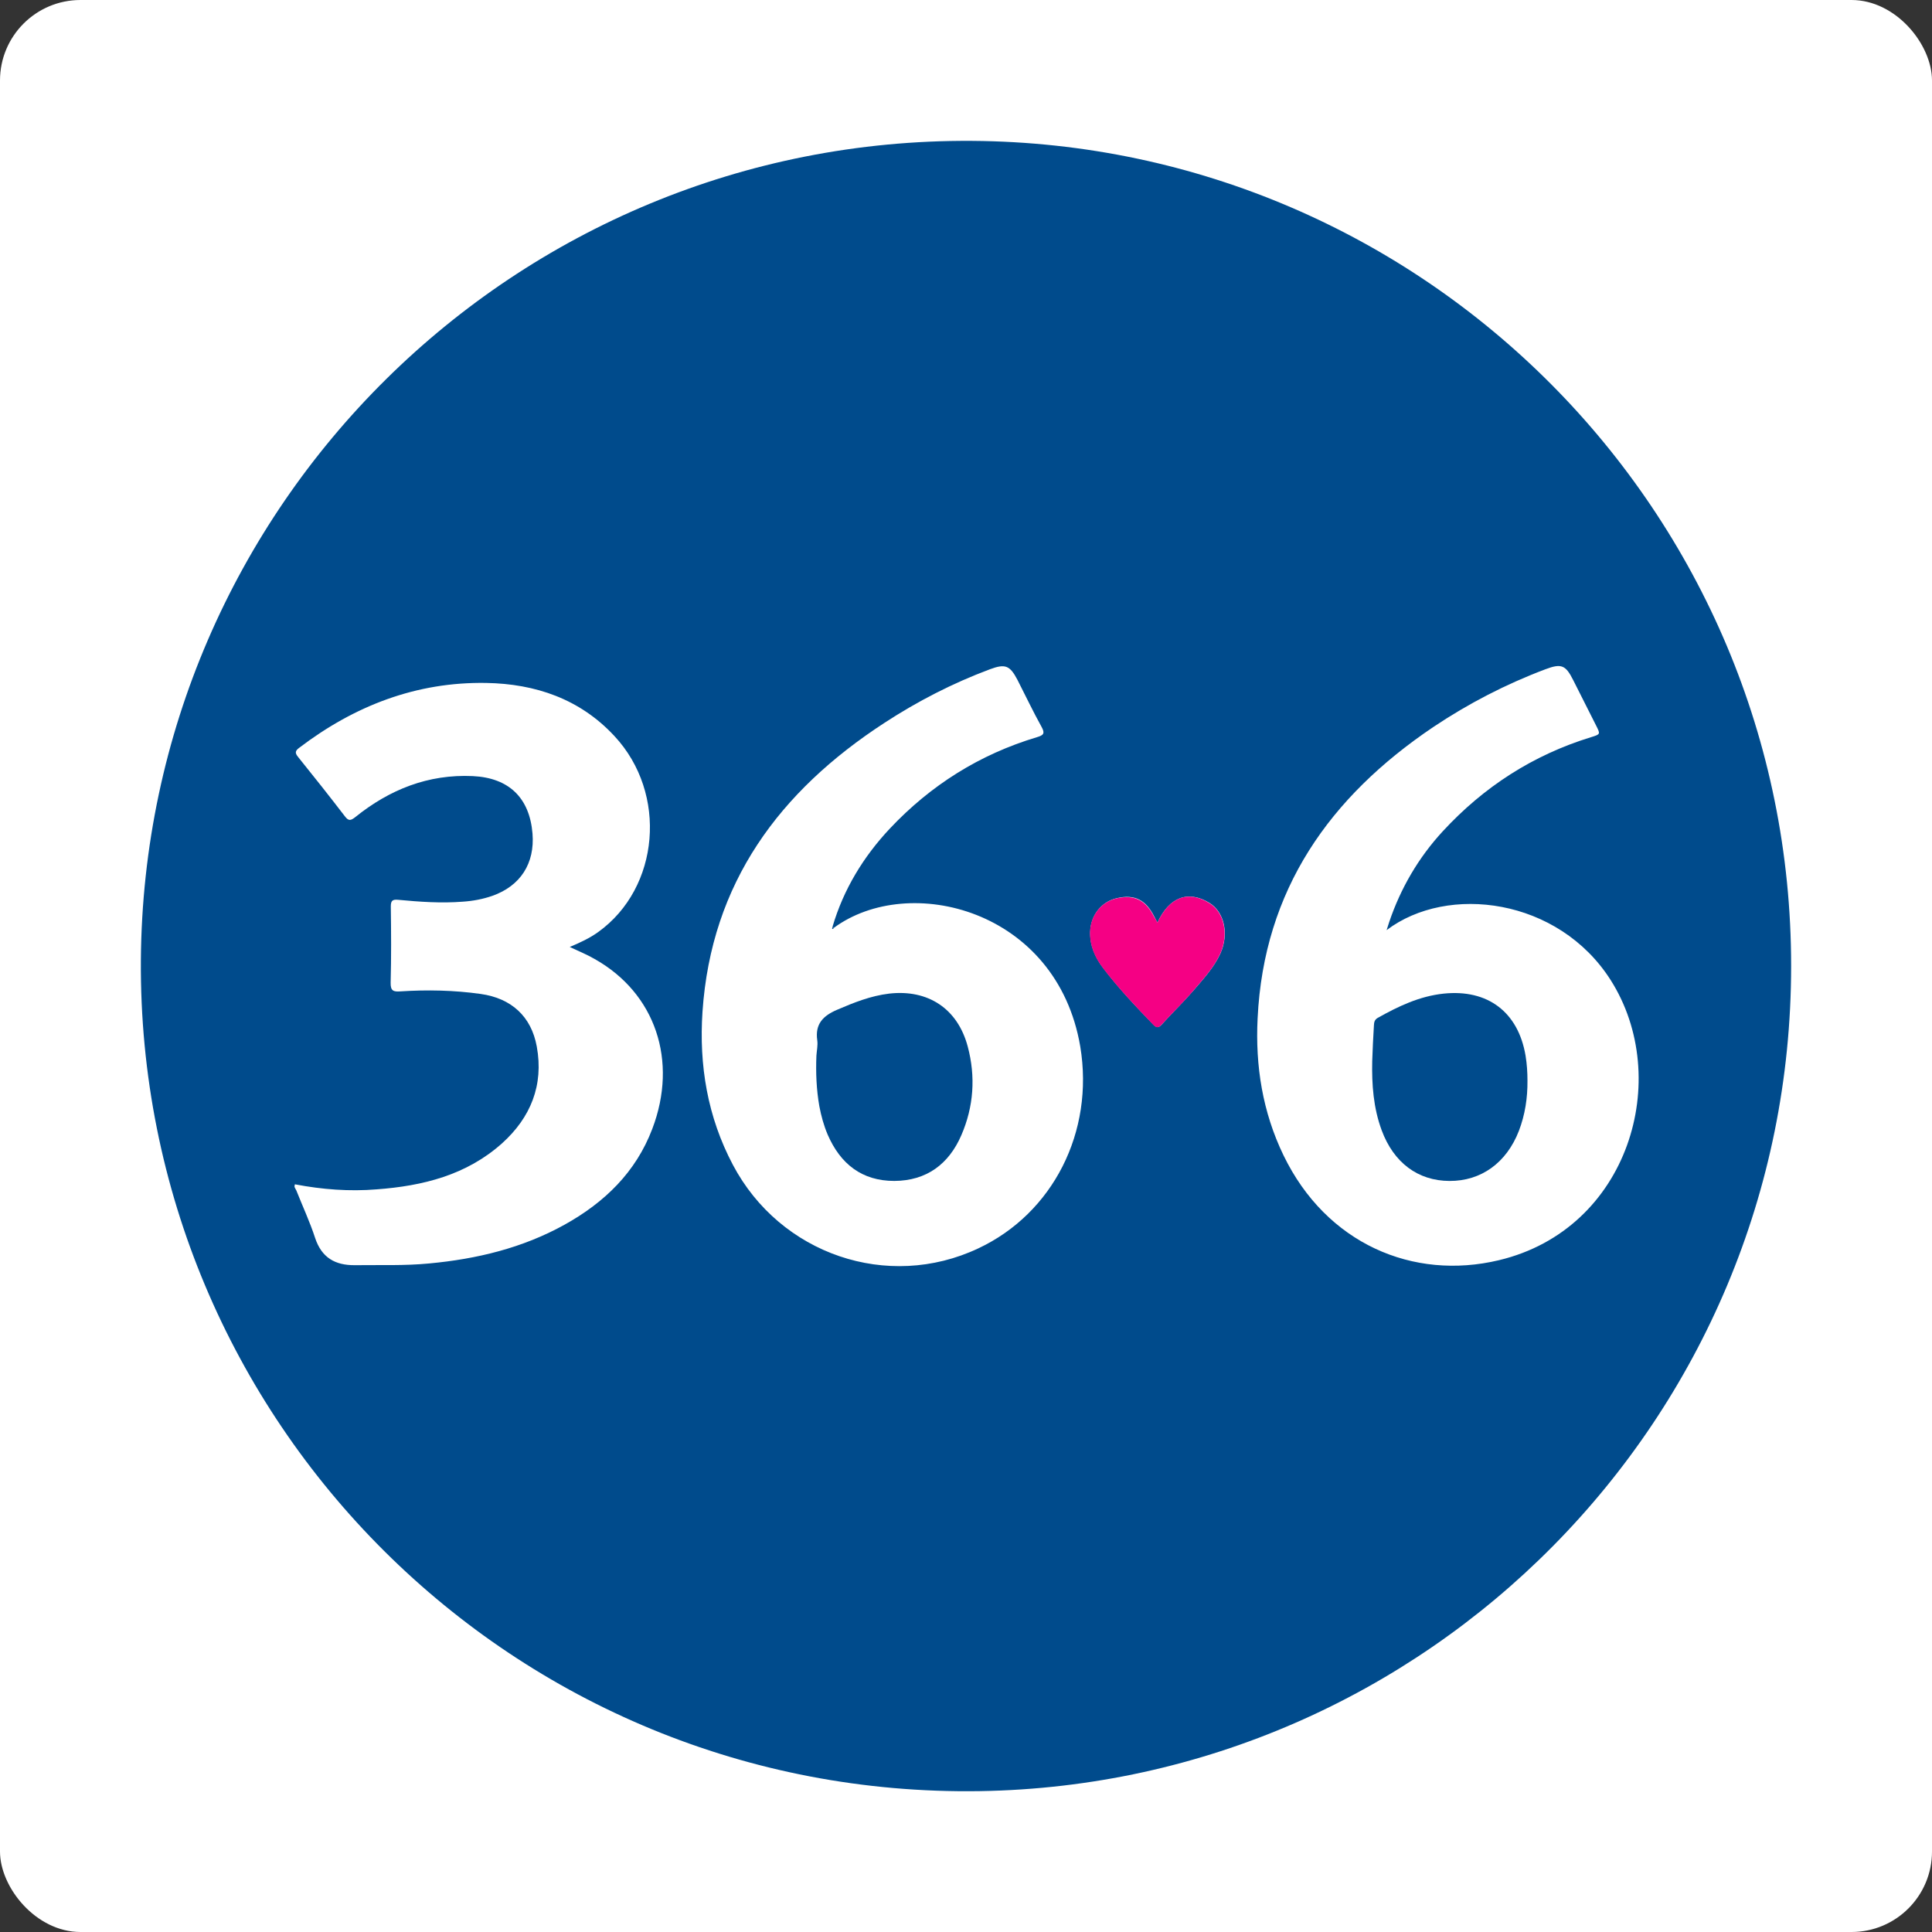 <svg width="96" height="96" viewBox="0 0 96 96" fill="none" xmlns="http://www.w3.org/2000/svg">
<rect x="0" y="0" width="96" height="96" fill="#333333" stroke="none"/>
<rect width="96" height="96" rx="4" fill="white"/>
<g clip-path="url(#clip0)">
<path d="M89 48.008C89 70.529 70.895 88.65 48.682 89C25.505 89.358 6.838 70.588 7 47.702C7.162 25.164 25.565 6.847 48.298 7C70.75 7.153 89.017 25.42 89 48.008ZM14.671 58.851C14.663 58.842 14.654 58.834 14.646 58.834C14.646 58.834 14.637 58.842 14.629 58.851C14.646 58.851 14.654 58.842 14.671 58.842C14.578 58.962 14.68 59.056 14.723 59.149C15.038 59.942 15.396 60.709 15.66 61.519C15.984 62.491 16.649 62.874 17.629 62.866C18.865 62.849 20.093 62.9 21.328 62.78C23.698 62.559 25.965 62.013 28.054 60.854C30.031 59.755 31.591 58.254 32.41 56.098C33.705 52.705 32.563 49.347 29.546 47.651C29.162 47.429 28.744 47.258 28.31 47.054C28.821 46.841 29.298 46.619 29.725 46.312C32.785 44.113 33.185 39.425 30.534 36.578C28.821 34.728 26.605 33.978 24.159 33.935C20.689 33.876 17.612 35.069 14.867 37.158C14.663 37.311 14.646 37.413 14.816 37.618C15.6 38.59 16.376 39.57 17.135 40.559C17.322 40.806 17.425 40.78 17.655 40.601C19.36 39.229 21.277 38.462 23.494 38.564C25.292 38.649 26.315 39.647 26.46 41.419C26.579 42.903 25.863 44.019 24.465 44.514C23.997 44.676 23.511 44.769 23.008 44.803C21.925 44.889 20.851 44.812 19.777 44.71C19.496 44.684 19.419 44.761 19.419 45.042C19.436 46.304 19.445 47.565 19.411 48.827C19.402 49.236 19.547 49.287 19.896 49.261C21.226 49.176 22.564 49.202 23.886 49.389C25.403 49.602 26.4 50.498 26.673 52.006C27.023 53.924 26.366 55.535 24.943 56.814C23.178 58.391 21.013 58.928 18.72 59.098C17.365 59.209 16.018 59.107 14.671 58.851ZM41.428 46.108C41.411 46.091 41.385 46.065 41.368 46.048C41.914 44.19 42.903 42.57 44.215 41.172C46.244 39.016 48.682 37.481 51.529 36.629C51.844 36.535 51.938 36.45 51.759 36.126C51.333 35.359 50.958 34.566 50.557 33.782C50.182 33.066 49.952 32.972 49.193 33.254C47.343 33.944 45.588 34.848 43.942 35.922C38.734 39.314 35.342 43.866 34.907 50.267C34.728 52.935 35.154 55.492 36.416 57.879C38.768 62.329 44.113 64.153 48.614 62.03C52.313 60.291 54.384 56.251 53.677 51.998C52.517 45.179 45.161 43.355 41.428 46.108ZM68.9 46.218C68.96 46.022 68.994 45.92 69.028 45.818C69.599 44.13 70.486 42.613 71.688 41.309C73.725 39.101 76.171 37.516 79.061 36.629C79.53 36.484 79.53 36.484 79.3 36.032C78.925 35.291 78.549 34.541 78.174 33.799C77.799 33.049 77.586 32.955 76.794 33.254C74.825 33.995 72.966 34.958 71.219 36.126C66.07 39.595 62.797 44.215 62.49 50.6C62.371 52.969 62.738 55.262 63.778 57.41C65.9 61.792 70.213 63.641 74.484 62.618C80.945 61.076 83.135 53.583 80.033 48.699C77.441 44.624 71.935 43.917 68.9 46.218ZM57.513 45.843C57.444 45.716 57.402 45.639 57.368 45.571C56.95 44.718 56.387 44.428 55.518 44.624C54.725 44.795 54.197 45.477 54.171 46.304C54.154 46.994 54.418 47.574 54.819 48.102C55.578 49.1 56.43 50.003 57.299 50.898C57.453 51.06 57.555 51.094 57.726 50.907C58.237 50.336 58.791 49.807 59.294 49.227C59.788 48.648 60.317 48.085 60.641 47.378C61.075 46.414 60.845 45.324 60.095 44.863C59.047 44.224 58.101 44.565 57.513 45.843Z" fill="#004B8C"/>
<path d="M57.513 45.844C58.101 44.565 59.047 44.224 60.087 44.872C60.837 45.332 61.067 46.423 60.633 47.386C60.309 48.094 59.78 48.657 59.286 49.236C58.791 49.816 58.237 50.344 57.717 50.915C57.547 51.103 57.444 51.069 57.291 50.907C56.43 50.012 55.569 49.1 54.811 48.111C54.41 47.583 54.146 47.003 54.163 46.312C54.188 45.477 54.717 44.804 55.51 44.633C56.379 44.446 56.942 44.736 57.359 45.579C57.402 45.639 57.444 45.707 57.513 45.844Z" fill="#F50084"/>
<path d="M75.899 53.694C75.907 54.555 75.779 55.391 75.473 56.192C74.859 57.778 73.597 58.69 72.02 58.681C70.46 58.672 69.25 57.778 68.653 56.158C68.244 55.05 68.159 53.891 68.185 52.723C68.202 52.126 68.236 51.538 68.27 50.941C68.278 50.805 68.295 50.677 68.449 50.583C69.48 50.004 70.529 49.501 71.731 49.373C73.921 49.143 75.439 50.285 75.805 52.459C75.873 52.876 75.899 53.285 75.899 53.694Z" fill="#004B8C"/>
<path d="M40.567 52.458C40.584 52.202 40.644 51.938 40.61 51.699C40.49 50.881 40.9 50.472 41.599 50.173C42.434 49.815 43.261 49.483 44.181 49.372C46.108 49.151 47.582 50.114 48.085 51.998C48.486 53.498 48.383 54.989 47.77 56.404C47.148 57.845 46.039 58.672 44.437 58.68C42.826 58.68 41.761 57.836 41.13 56.387C40.934 55.927 40.806 55.458 40.712 54.964C40.567 54.137 40.533 53.302 40.567 52.458Z" fill="#004B8C"/>
<path d="M41.428 46.108C41.411 46.142 41.394 46.184 41.351 46.15C41.343 46.142 41.36 46.082 41.368 46.048C41.385 46.065 41.403 46.082 41.428 46.108Z" fill="#004B8C"/>
</g>
<defs>
<clipPath id="clip0">
<rect width="82" height="82" fill="white" transform="translate(7 7)"/>
</clipPath>
</defs>
</svg>

